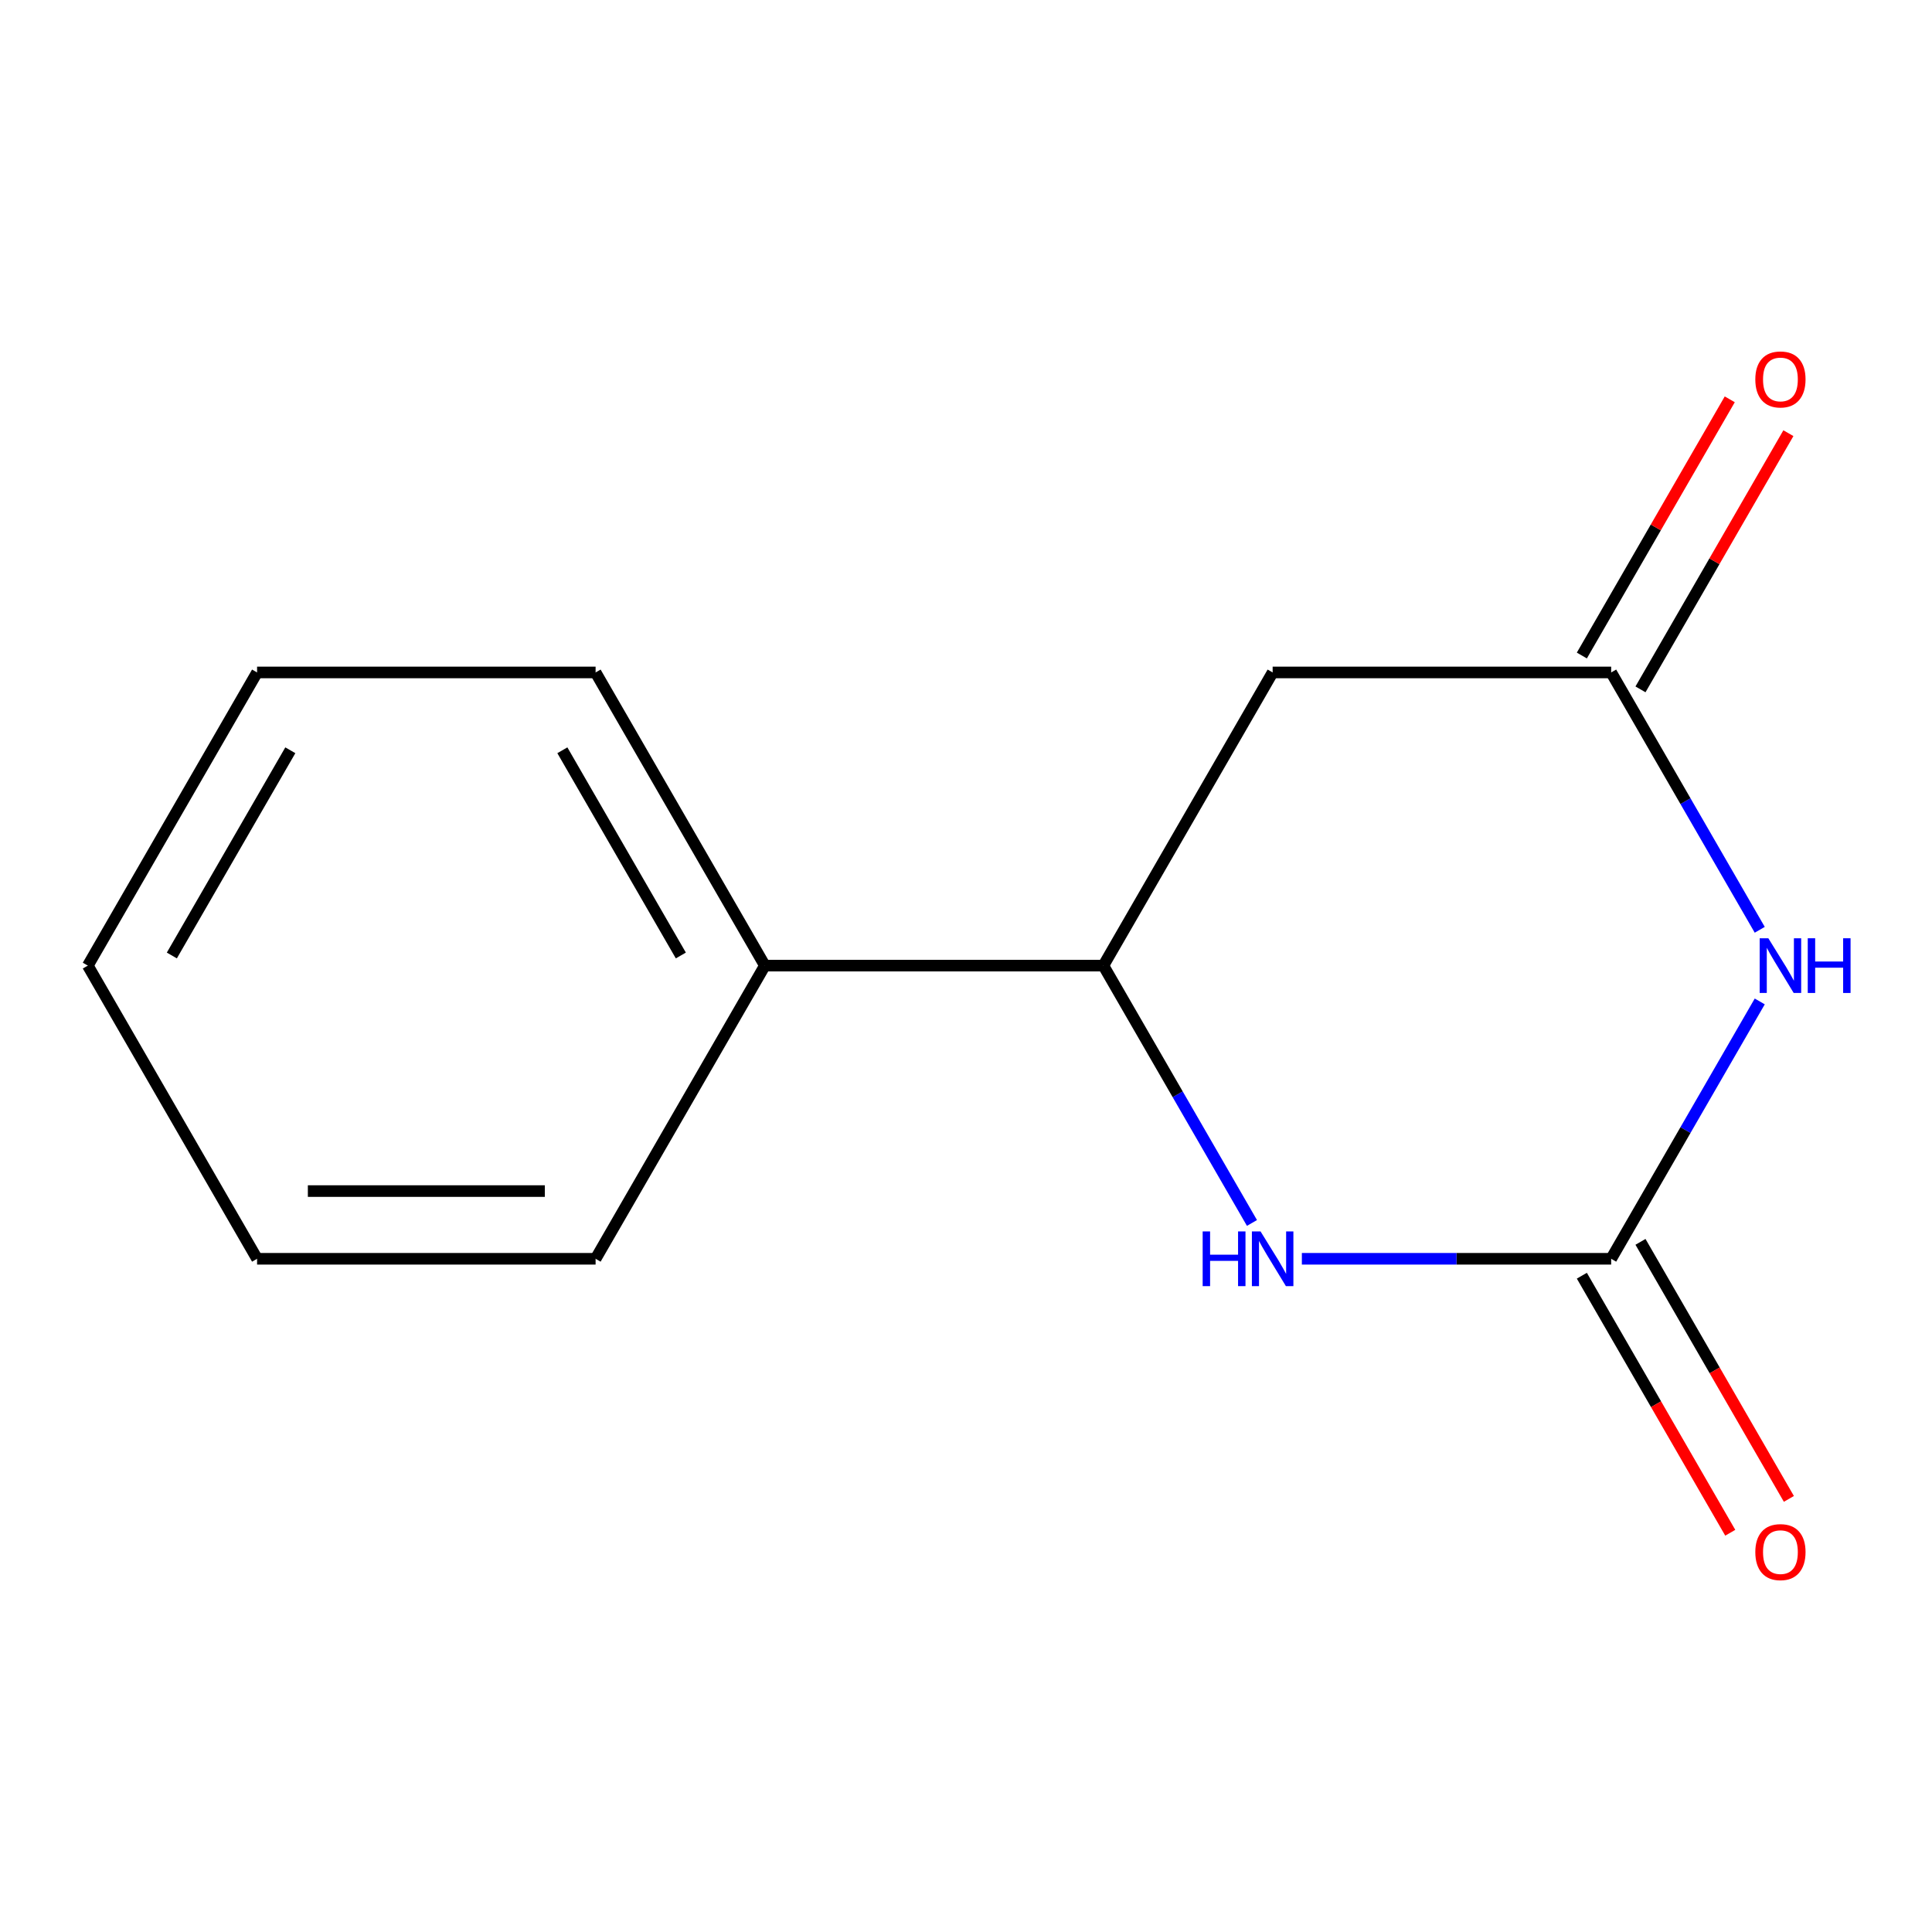 <?xml version='1.0' encoding='iso-8859-1'?>
<svg version='1.1' baseProfile='full'
              xmlns='http://www.w3.org/2000/svg'
                      xmlns:rdkit='http://www.rdkit.org/xml'
                      xmlns:xlink='http://www.w3.org/1999/xlink'
                  xml:space='preserve'
width='1000px' height='1000px' viewBox='0 0 1000 1000'>
<!-- END OF HEADER -->
<rect style='opacity:1.0;fill:#FFFFFF;stroke:none' width='1000' height='1000' x='0' y='0'> </rect>
<path class='bond-0' d='M 910.843,518.34 L 872.39,584.942' style='fill:none;fill-rule:evenodd;stroke:#0000FF;stroke-width:6px;stroke-linecap:butt;stroke-linejoin:miter;stroke-opacity:1' />
<path class='bond-0' d='M 872.39,584.942 L 833.938,651.544' style='fill:none;fill-rule:evenodd;stroke:#000000;stroke-width:6px;stroke-linecap:butt;stroke-linejoin:miter;stroke-opacity:1' />
<path class='bond-2' d='M 910.843,481.26 L 872.39,414.658' style='fill:none;fill-rule:evenodd;stroke:#0000FF;stroke-width:6px;stroke-linecap:butt;stroke-linejoin:miter;stroke-opacity:1' />
<path class='bond-2' d='M 872.39,414.658 L 833.938,348.056' style='fill:none;fill-rule:evenodd;stroke:#000000;stroke-width:6px;stroke-linecap:butt;stroke-linejoin:miter;stroke-opacity:1' />
<path class='bond-1' d='M 833.938,651.544 L 753.889,651.544' style='fill:none;fill-rule:evenodd;stroke:#000000;stroke-width:6px;stroke-linecap:butt;stroke-linejoin:miter;stroke-opacity:1' />
<path class='bond-1' d='M 753.889,651.544 L 673.84,651.544' style='fill:none;fill-rule:evenodd;stroke:#0000FF;stroke-width:6px;stroke-linecap:butt;stroke-linejoin:miter;stroke-opacity:1' />
<path class='bond-5' d='M 818.763,660.305 L 857.17,726.826' style='fill:none;fill-rule:evenodd;stroke:#000000;stroke-width:6px;stroke-linecap:butt;stroke-linejoin:miter;stroke-opacity:1' />
<path class='bond-5' d='M 857.17,726.826 L 895.576,793.348' style='fill:none;fill-rule:evenodd;stroke:#FF0000;stroke-width:6px;stroke-linecap:butt;stroke-linejoin:miter;stroke-opacity:1' />
<path class='bond-5' d='M 849.112,642.783 L 887.518,709.304' style='fill:none;fill-rule:evenodd;stroke:#000000;stroke-width:6px;stroke-linecap:butt;stroke-linejoin:miter;stroke-opacity:1' />
<path class='bond-5' d='M 887.518,709.304 L 925.925,775.826' style='fill:none;fill-rule:evenodd;stroke:#FF0000;stroke-width:6px;stroke-linecap:butt;stroke-linejoin:miter;stroke-opacity:1' />
<path class='bond-13' d='M 648.015,633.003 L 609.562,566.402' style='fill:none;fill-rule:evenodd;stroke:#0000FF;stroke-width:6px;stroke-linecap:butt;stroke-linejoin:miter;stroke-opacity:1' />
<path class='bond-13' d='M 609.562,566.402 L 571.11,499.8' style='fill:none;fill-rule:evenodd;stroke:#000000;stroke-width:6px;stroke-linecap:butt;stroke-linejoin:miter;stroke-opacity:1' />
<path class='bond-3' d='M 833.938,348.056 L 658.719,348.056' style='fill:none;fill-rule:evenodd;stroke:#000000;stroke-width:6px;stroke-linecap:butt;stroke-linejoin:miter;stroke-opacity:1' />
<path class='bond-6' d='M 849.112,356.817 L 887.391,290.516' style='fill:none;fill-rule:evenodd;stroke:#000000;stroke-width:6px;stroke-linecap:butt;stroke-linejoin:miter;stroke-opacity:1' />
<path class='bond-6' d='M 887.391,290.516 L 925.671,224.214' style='fill:none;fill-rule:evenodd;stroke:#FF0000;stroke-width:6px;stroke-linecap:butt;stroke-linejoin:miter;stroke-opacity:1' />
<path class='bond-6' d='M 818.763,339.295 L 857.043,272.994' style='fill:none;fill-rule:evenodd;stroke:#000000;stroke-width:6px;stroke-linecap:butt;stroke-linejoin:miter;stroke-opacity:1' />
<path class='bond-6' d='M 857.043,272.994 L 895.322,206.692' style='fill:none;fill-rule:evenodd;stroke:#FF0000;stroke-width:6px;stroke-linecap:butt;stroke-linejoin:miter;stroke-opacity:1' />
<path class='bond-4' d='M 658.719,348.056 L 571.11,499.8' style='fill:none;fill-rule:evenodd;stroke:#000000;stroke-width:6px;stroke-linecap:butt;stroke-linejoin:miter;stroke-opacity:1' />
<path class='bond-7' d='M 571.11,499.8 L 395.892,499.8' style='fill:none;fill-rule:evenodd;stroke:#000000;stroke-width:6px;stroke-linecap:butt;stroke-linejoin:miter;stroke-opacity:1' />
<path class='bond-8' d='M 395.892,499.8 L 308.282,348.056' style='fill:none;fill-rule:evenodd;stroke:#000000;stroke-width:6px;stroke-linecap:butt;stroke-linejoin:miter;stroke-opacity:1' />
<path class='bond-8' d='M 352.401,494.56 L 291.075,388.34' style='fill:none;fill-rule:evenodd;stroke:#000000;stroke-width:6px;stroke-linecap:butt;stroke-linejoin:miter;stroke-opacity:1' />
<path class='bond-9' d='M 395.892,499.8 L 308.282,651.544' style='fill:none;fill-rule:evenodd;stroke:#000000;stroke-width:6px;stroke-linecap:butt;stroke-linejoin:miter;stroke-opacity:1' />
<path class='bond-10' d='M 308.282,348.056 L 133.064,348.056' style='fill:none;fill-rule:evenodd;stroke:#000000;stroke-width:6px;stroke-linecap:butt;stroke-linejoin:miter;stroke-opacity:1' />
<path class='bond-11' d='M 308.282,651.544 L 133.064,651.544' style='fill:none;fill-rule:evenodd;stroke:#000000;stroke-width:6px;stroke-linecap:butt;stroke-linejoin:miter;stroke-opacity:1' />
<path class='bond-11' d='M 282,616.5 L 159.347,616.5' style='fill:none;fill-rule:evenodd;stroke:#000000;stroke-width:6px;stroke-linecap:butt;stroke-linejoin:miter;stroke-opacity:1' />
<path class='bond-14' d='M 133.064,348.056 L 45.455,499.8' style='fill:none;fill-rule:evenodd;stroke:#000000;stroke-width:6px;stroke-linecap:butt;stroke-linejoin:miter;stroke-opacity:1' />
<path class='bond-14' d='M 150.271,388.34 L 88.945,494.56' style='fill:none;fill-rule:evenodd;stroke:#000000;stroke-width:6px;stroke-linecap:butt;stroke-linejoin:miter;stroke-opacity:1' />
<path class='bond-12' d='M 133.064,651.544 L 45.455,499.8' style='fill:none;fill-rule:evenodd;stroke:#000000;stroke-width:6px;stroke-linecap:butt;stroke-linejoin:miter;stroke-opacity:1' />
<path  class='atom-0' d='M 915.287 485.64
L 924.567 500.64
Q 925.487 502.12, 926.967 504.8
Q 928.447 507.48, 928.527 507.64
L 928.527 485.64
L 932.287 485.64
L 932.287 513.96
L 928.407 513.96
L 918.447 497.56
Q 917.287 495.64, 916.047 493.44
Q 914.847 491.24, 914.487 490.56
L 914.487 513.96
L 910.807 513.96
L 910.807 485.64
L 915.287 485.64
' fill='#0000FF'/>
<path  class='atom-0' d='M 935.687 485.64
L 939.527 485.64
L 939.527 497.68
L 954.007 497.68
L 954.007 485.64
L 957.847 485.64
L 957.847 513.96
L 954.007 513.96
L 954.007 500.88
L 939.527 500.88
L 939.527 513.96
L 935.687 513.96
L 935.687 485.64
' fill='#0000FF'/>
<path  class='atom-2' d='M 622.499 637.384
L 626.339 637.384
L 626.339 649.424
L 640.819 649.424
L 640.819 637.384
L 644.659 637.384
L 644.659 665.704
L 640.819 665.704
L 640.819 652.624
L 626.339 652.624
L 626.339 665.704
L 622.499 665.704
L 622.499 637.384
' fill='#0000FF'/>
<path  class='atom-2' d='M 652.459 637.384
L 661.739 652.384
Q 662.659 653.864, 664.139 656.544
Q 665.619 659.224, 665.699 659.384
L 665.699 637.384
L 669.459 637.384
L 669.459 665.704
L 665.579 665.704
L 655.619 649.304
Q 654.459 647.384, 653.219 645.184
Q 652.019 642.984, 651.659 642.304
L 651.659 665.704
L 647.979 665.704
L 647.979 637.384
L 652.459 637.384
' fill='#0000FF'/>
<path  class='atom-6' d='M 908.547 803.367
Q 908.547 796.567, 911.907 792.767
Q 915.267 788.967, 921.547 788.967
Q 927.827 788.967, 931.187 792.767
Q 934.547 796.567, 934.547 803.367
Q 934.547 810.247, 931.147 814.167
Q 927.747 818.047, 921.547 818.047
Q 915.307 818.047, 911.907 814.167
Q 908.547 810.287, 908.547 803.367
M 921.547 814.847
Q 925.867 814.847, 928.187 811.967
Q 930.547 809.047, 930.547 803.367
Q 930.547 797.807, 928.187 795.007
Q 925.867 792.167, 921.547 792.167
Q 917.227 792.167, 914.867 794.967
Q 912.547 797.767, 912.547 803.367
Q 912.547 809.087, 914.867 811.967
Q 917.227 814.847, 921.547 814.847
' fill='#FF0000'/>
<path  class='atom-7' d='M 908.547 196.393
Q 908.547 189.593, 911.907 185.793
Q 915.267 181.993, 921.547 181.993
Q 927.827 181.993, 931.187 185.793
Q 934.547 189.593, 934.547 196.393
Q 934.547 203.273, 931.147 207.193
Q 927.747 211.073, 921.547 211.073
Q 915.307 211.073, 911.907 207.193
Q 908.547 203.313, 908.547 196.393
M 921.547 207.873
Q 925.867 207.873, 928.187 204.993
Q 930.547 202.073, 930.547 196.393
Q 930.547 190.833, 928.187 188.033
Q 925.867 185.193, 921.547 185.193
Q 917.227 185.193, 914.867 187.993
Q 912.547 190.793, 912.547 196.393
Q 912.547 202.113, 914.867 204.993
Q 917.227 207.873, 921.547 207.873
' fill='#FF0000'/>
</svg>
